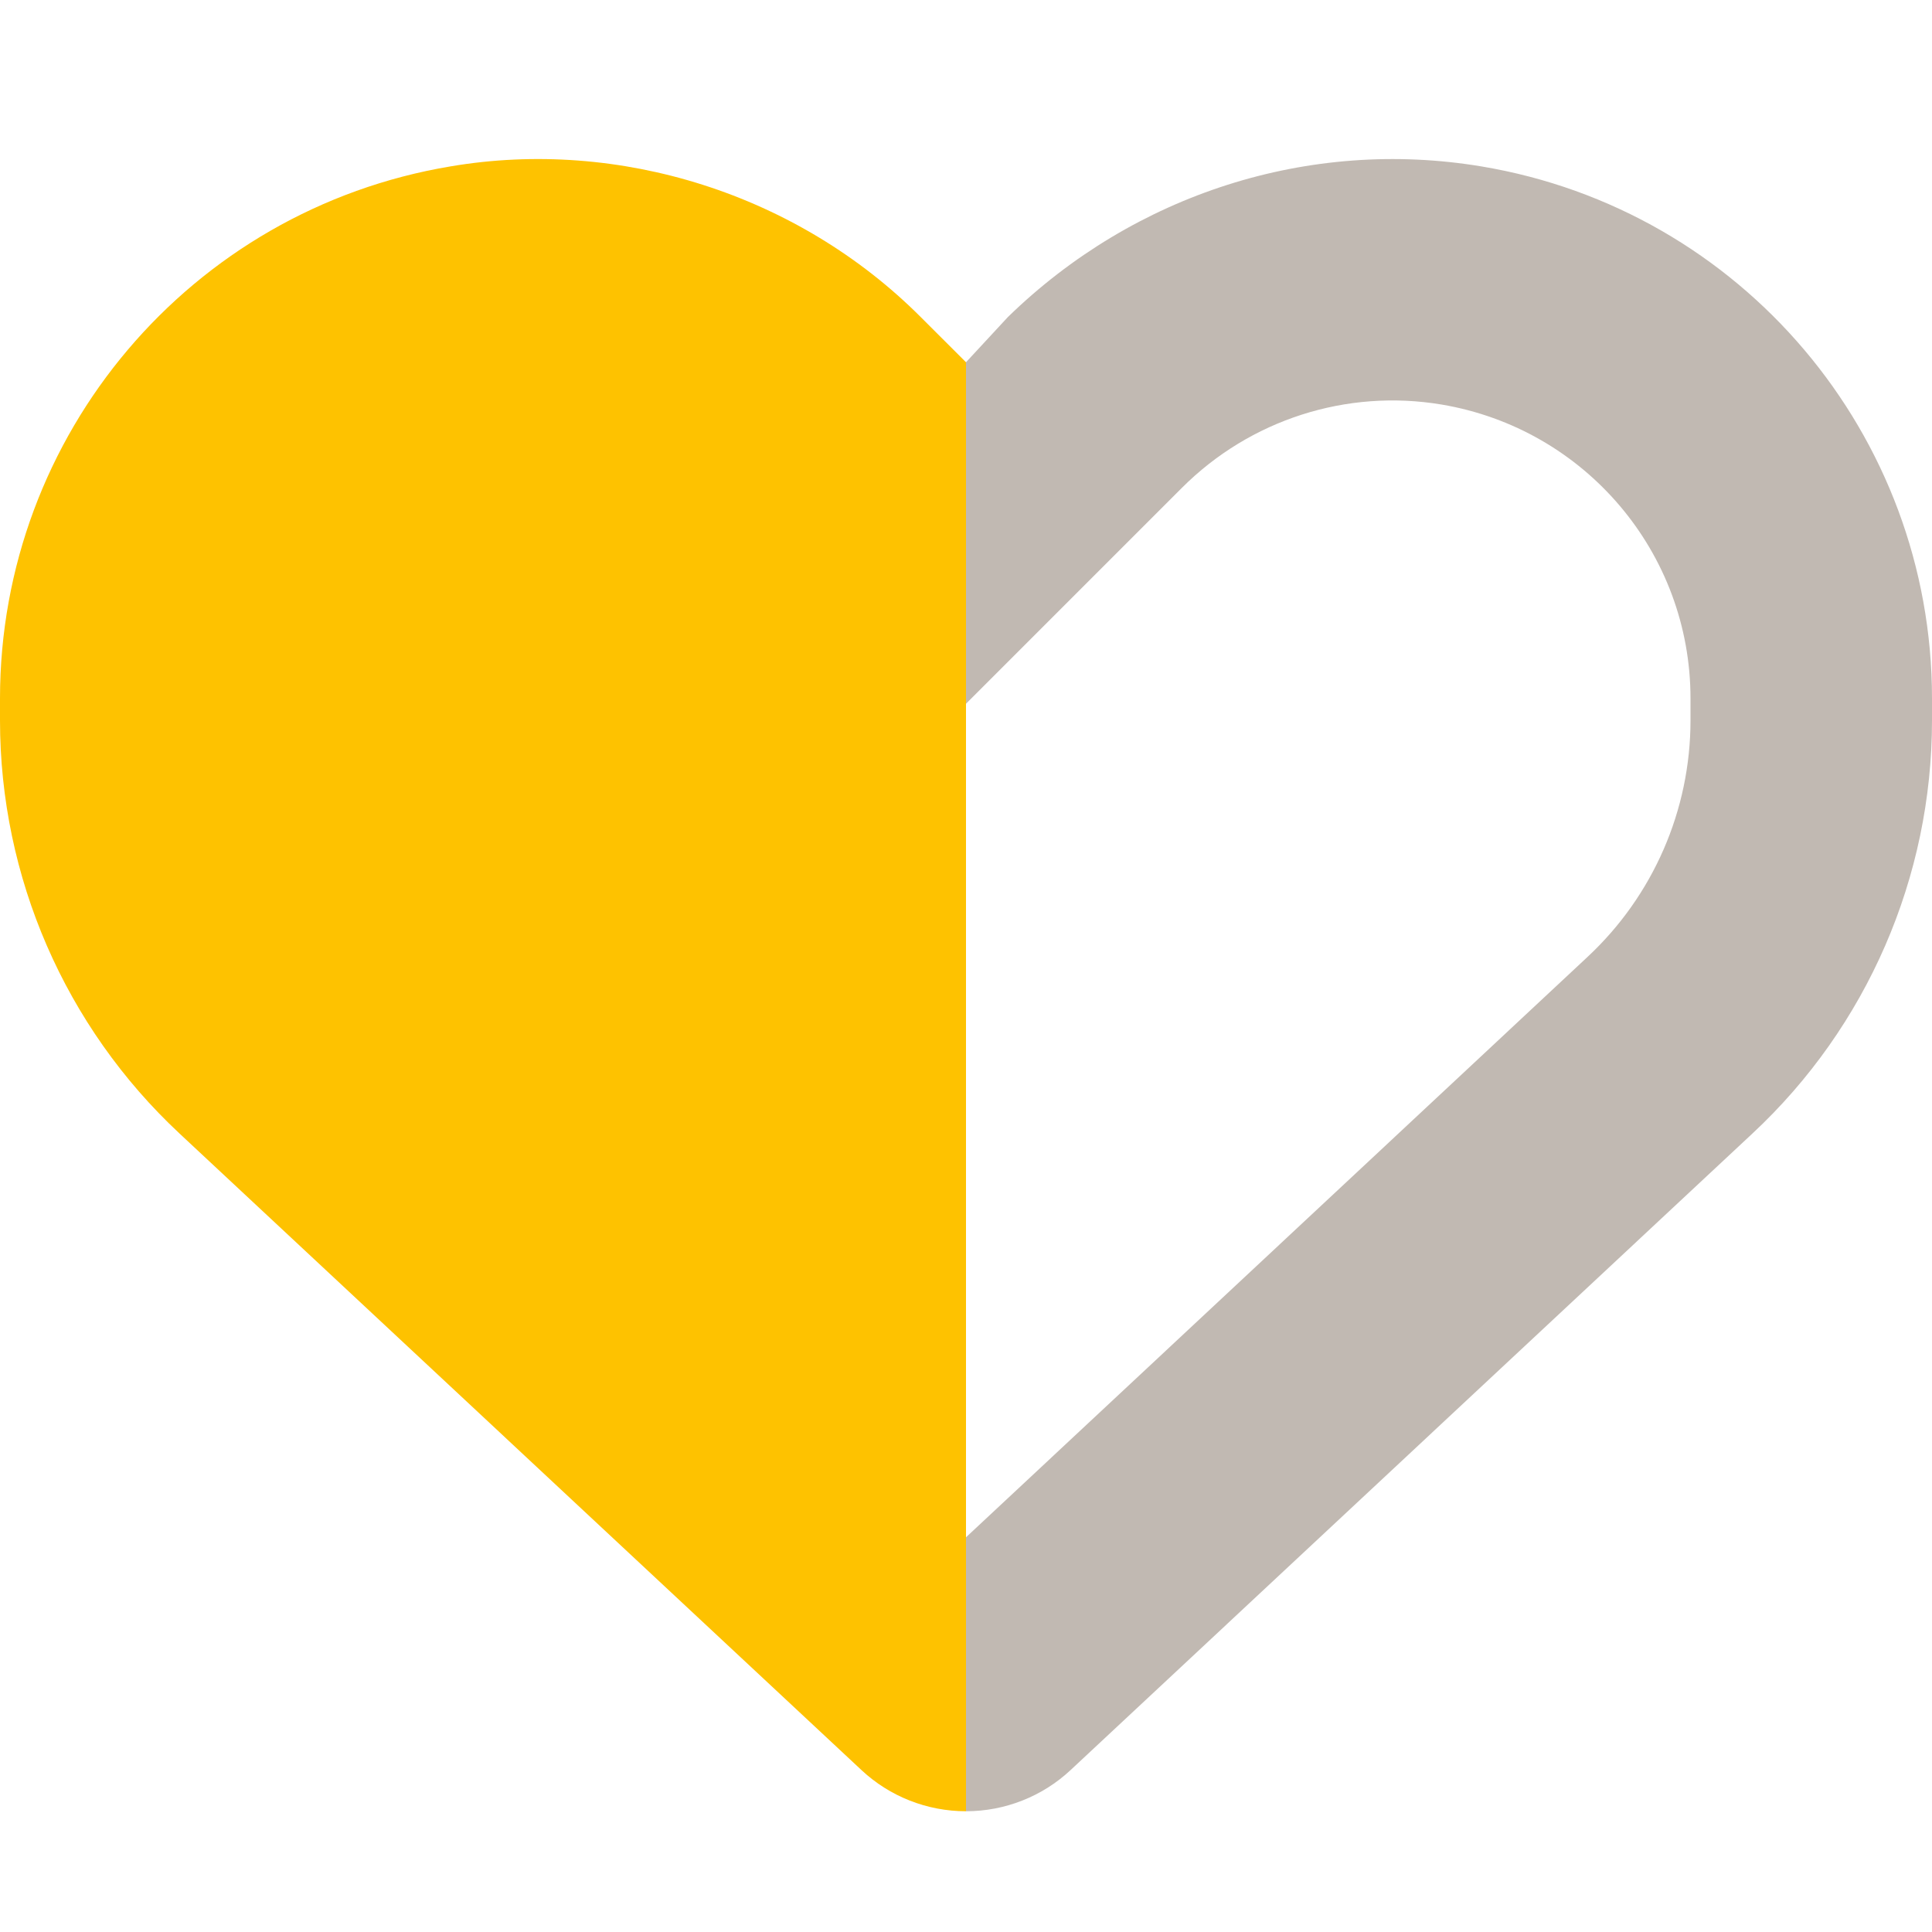 <?xml version="1.0" encoding="UTF-8"?>
<svg xmlns="http://www.w3.org/2000/svg" width="50" height="50" viewBox="0 0 50 50" fill="none">
  <path d="M25 46.875C23.994 46.875 23.027 46.494 22.295 45.81L4.647 29.336C1.683 26.572 0 22.695 0 18.643V18.076C0 11.25 4.934 5.428 11.66 4.306C16.025 3.565 20.645 5.018 23.828 8.205L25 9.375V46.875Z" fill="#FEC200"></path>
  <path d="M25 39.785L41.084 24.766C42.783 23.184 43.75 20.967 43.75 18.643V18.076C43.75 14.307 41.025 11.094 37.305 10.469C34.853 10.059 32.353 10.859 30.586 12.627L25 18.213V9.375L26.084 8.205C29.355 5.017 33.887 3.565 38.34 4.307C45.068 5.428 50 11.25 50 18.076V18.643C50 22.695 48.32 26.572 45.352 29.336L27.705 45.811C26.973 46.494 26.006 46.875 25 46.875V39.785Z" fill="#C1B9B2"></path>
</svg>
